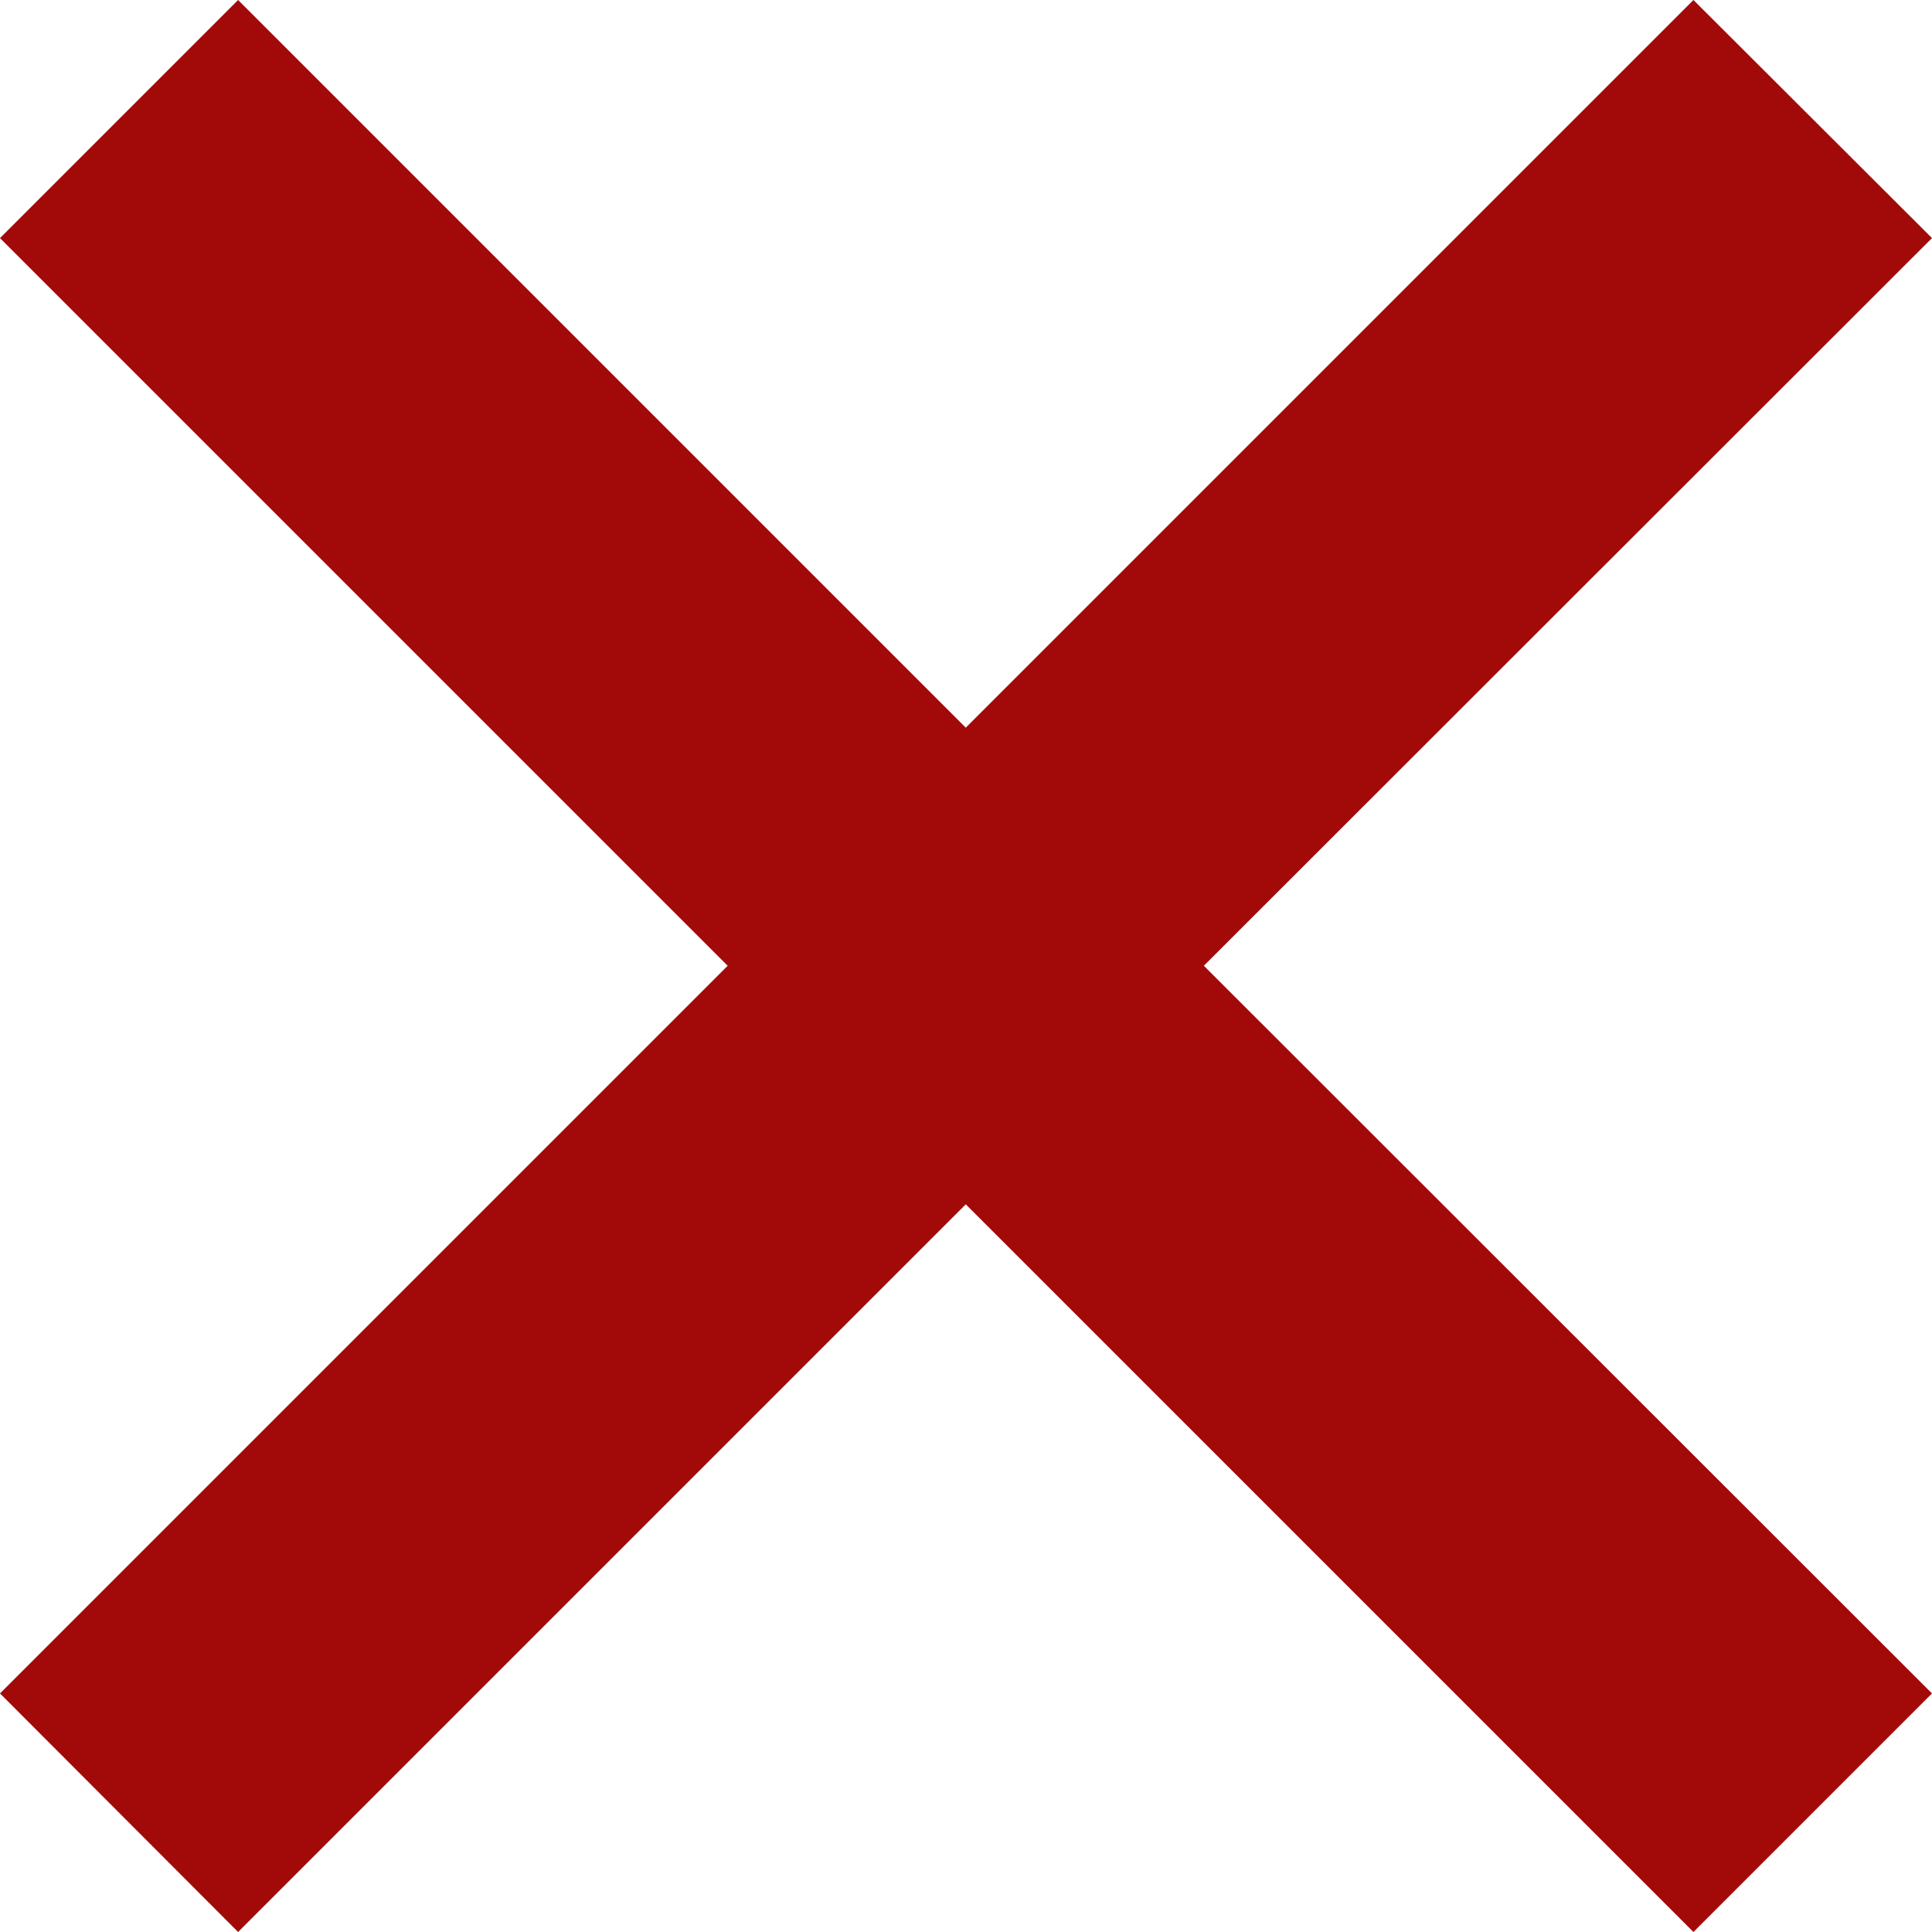 <svg id="Ebene_1" data-name="Ebene 1" xmlns="http://www.w3.org/2000/svg" viewBox="0 0 40.33 40.33"><defs><style>.cls-1{fill:#a20a0a;}</style></defs><polygon class="cls-1" points="40.33 4.97 35.35 0 20.16 15.19 4.97 0 0 4.97 15.19 20.16 0 35.35 4.97 40.33 20.16 25.14 35.35 40.33 40.33 35.35 25.13 20.16 40.33 4.97"/></svg>